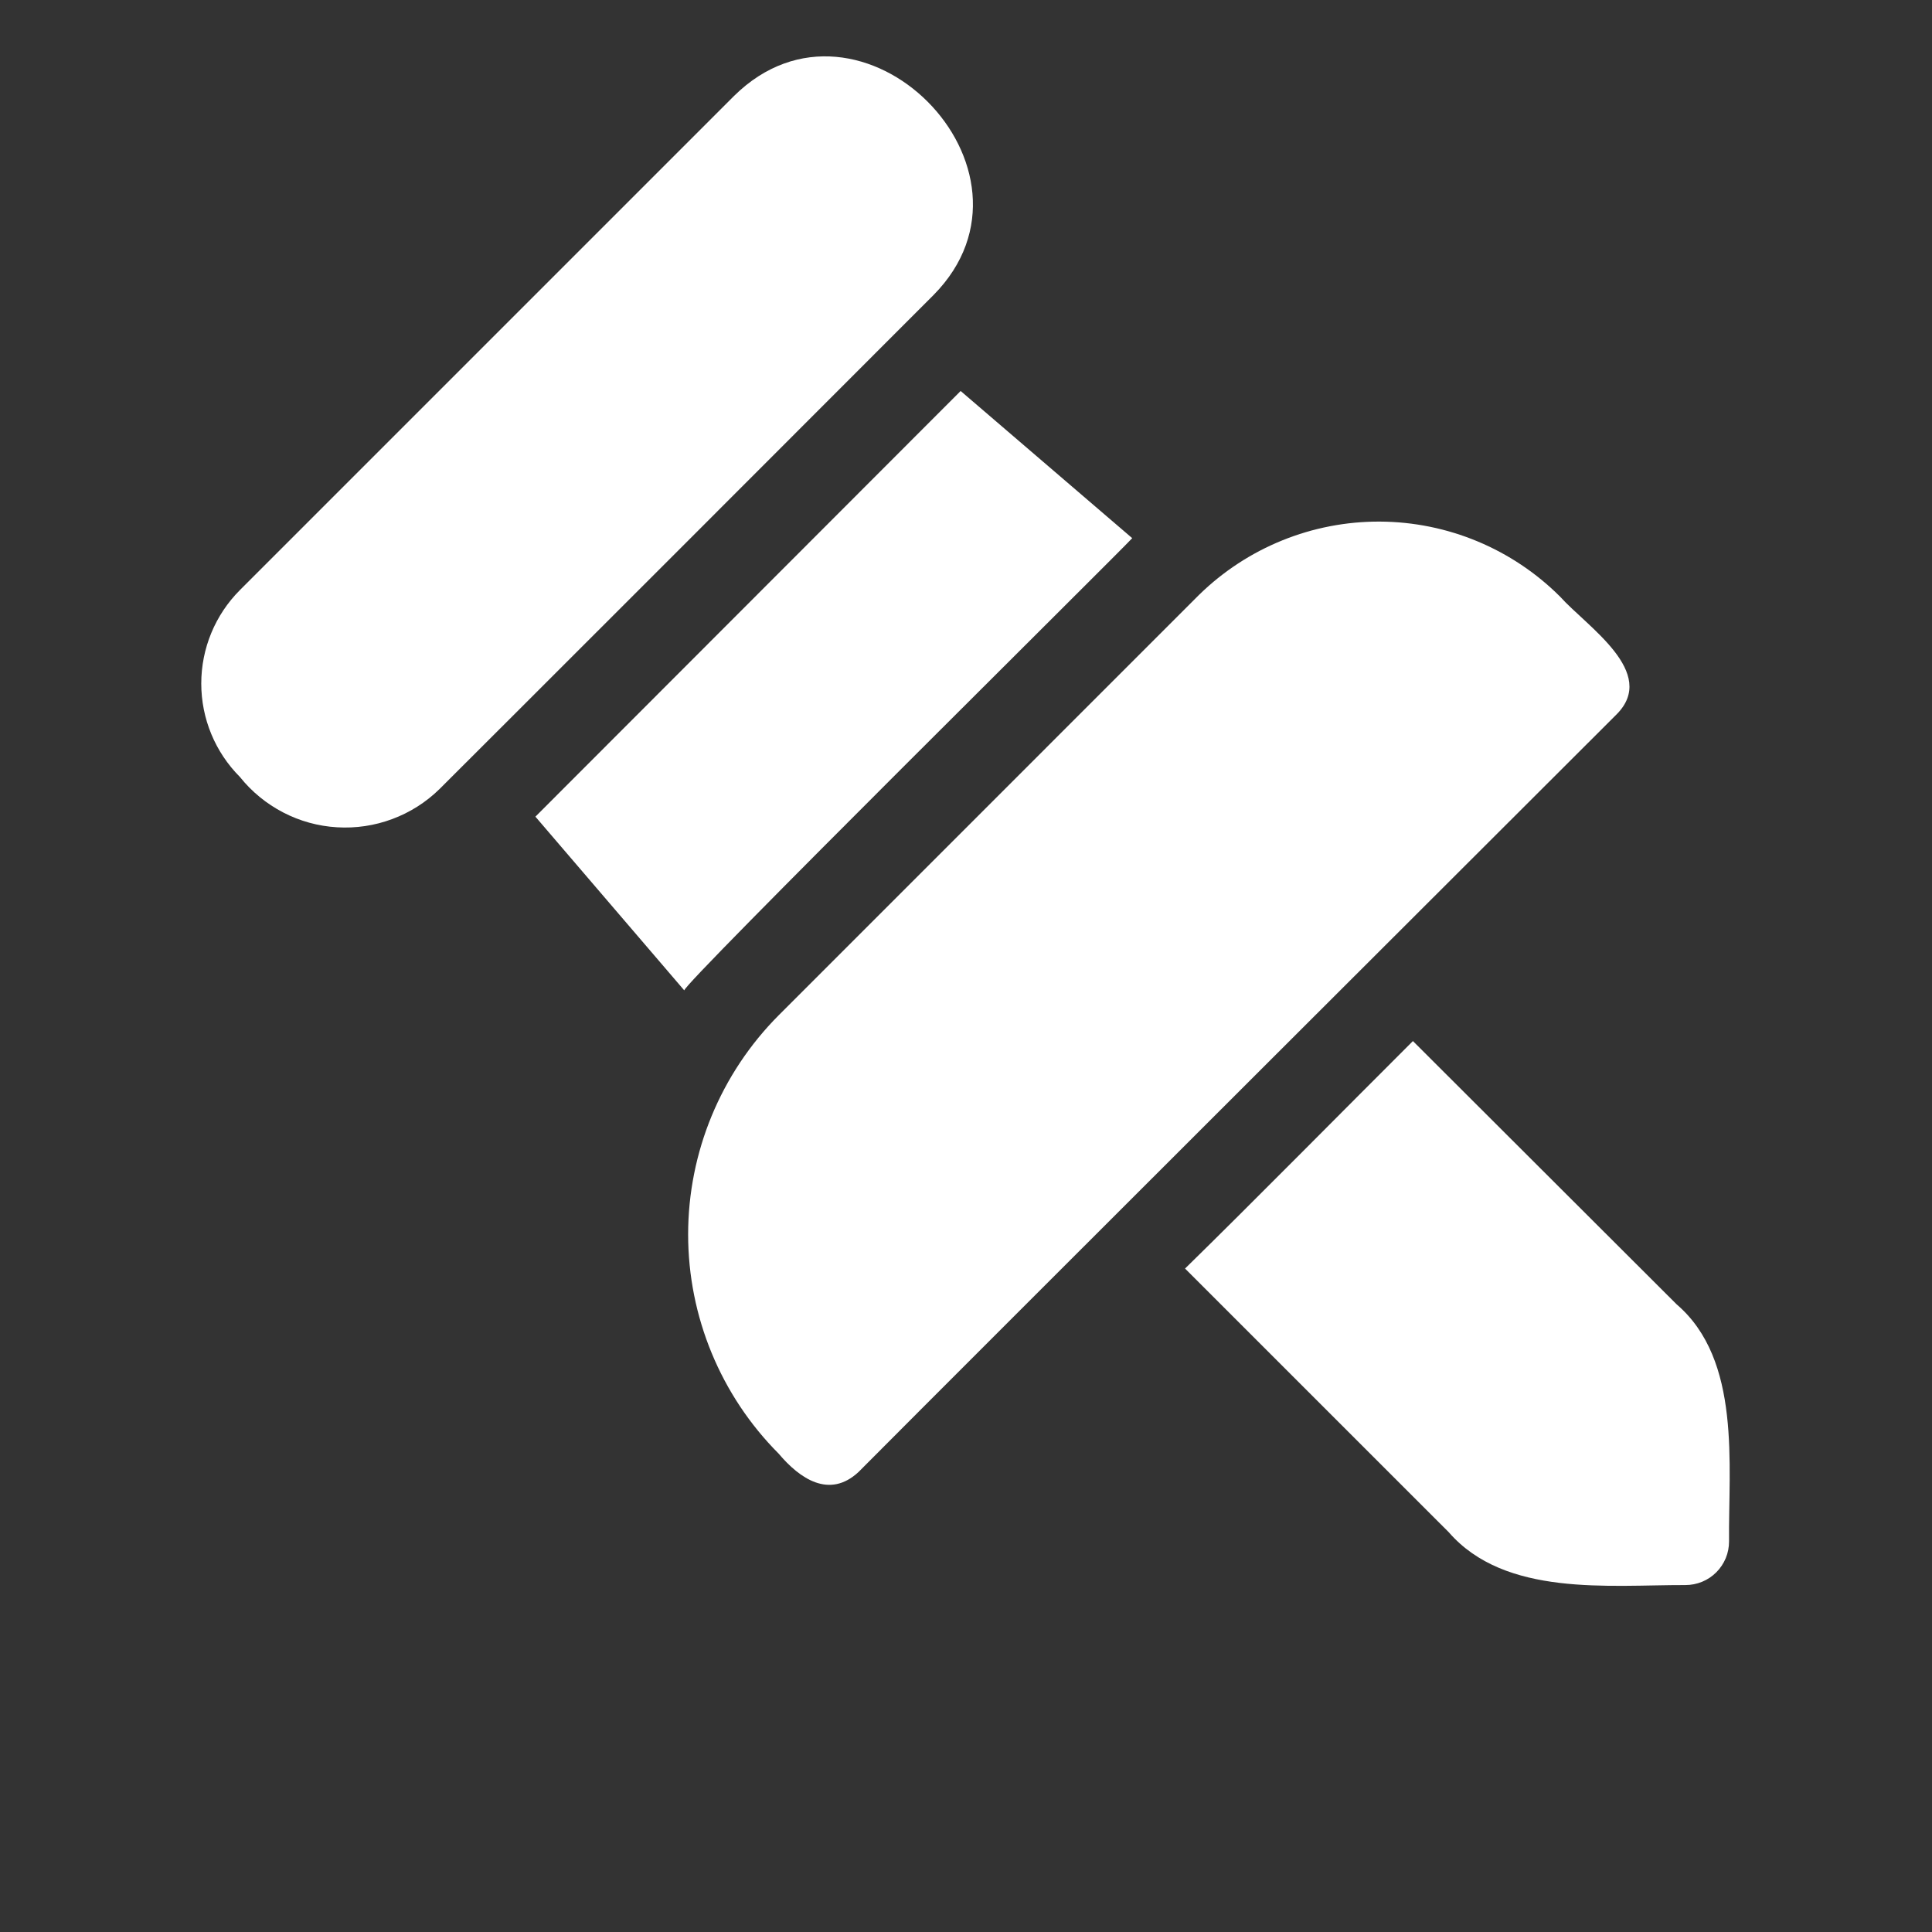 <?xml version="1.0" encoding="UTF-8"?>
<svg xmlns="http://www.w3.org/2000/svg" width="40" height="40" viewBox="0 0 40 40" fill="none">
  <rect x="0" y="0" width="40" height="40" fill="#333333" stroke="none"/>
  <path d="M9.097 16.339C8.819 16.611 8.486 16.822 8.12 16.958C7.755 17.094 7.365 17.152 6.976 17.128C6.587 17.105 6.207 17 5.861 16.82C5.515 16.64 5.21 16.39 4.967 16.086C4.454 15.572 4.167 14.877 4.167 14.152C4.167 13.426 4.454 12.731 4.967 12.217L15.199 1.985C17.813 -0.592 21.894 3.51 19.329 6.107C18.85 6.59 9.578 15.863 9.097 16.339Z" fill="white"></path>
  <path d="M19.889 8.095L23.441 11.142C23.196 11.417 14.066 20.447 14.168 20.506L11.085 16.908L19.889 8.095Z" fill="white"></path>
  <path d="M24.825 12.316C25.825 11.338 27.171 10.792 28.57 10.799C29.97 10.806 31.31 11.364 32.3 12.353C32.859 12.976 34.34 13.922 33.467 14.793C32.533 15.727 20.018 28.219 17.775 30.476C17.171 31.037 16.558 30.614 16.121 30.096C14.921 28.891 14.247 27.259 14.247 25.558C14.247 23.858 14.921 22.226 16.121 21.021L24.825 12.316Z" fill="white"></path>
  <path d="M29.253 21.554L34.713 27.005C36.058 28.158 35.783 30.337 35.798 31.913C35.798 32.032 35.775 32.15 35.73 32.26C35.684 32.369 35.618 32.469 35.534 32.553C35.45 32.637 35.35 32.704 35.24 32.749C35.13 32.794 35.013 32.817 34.894 32.817C33.312 32.813 31.162 33.066 29.995 31.723L24.535 26.264C25.901 24.928 27.9 22.903 29.253 21.554Z" fill="white"></path>
</svg>
